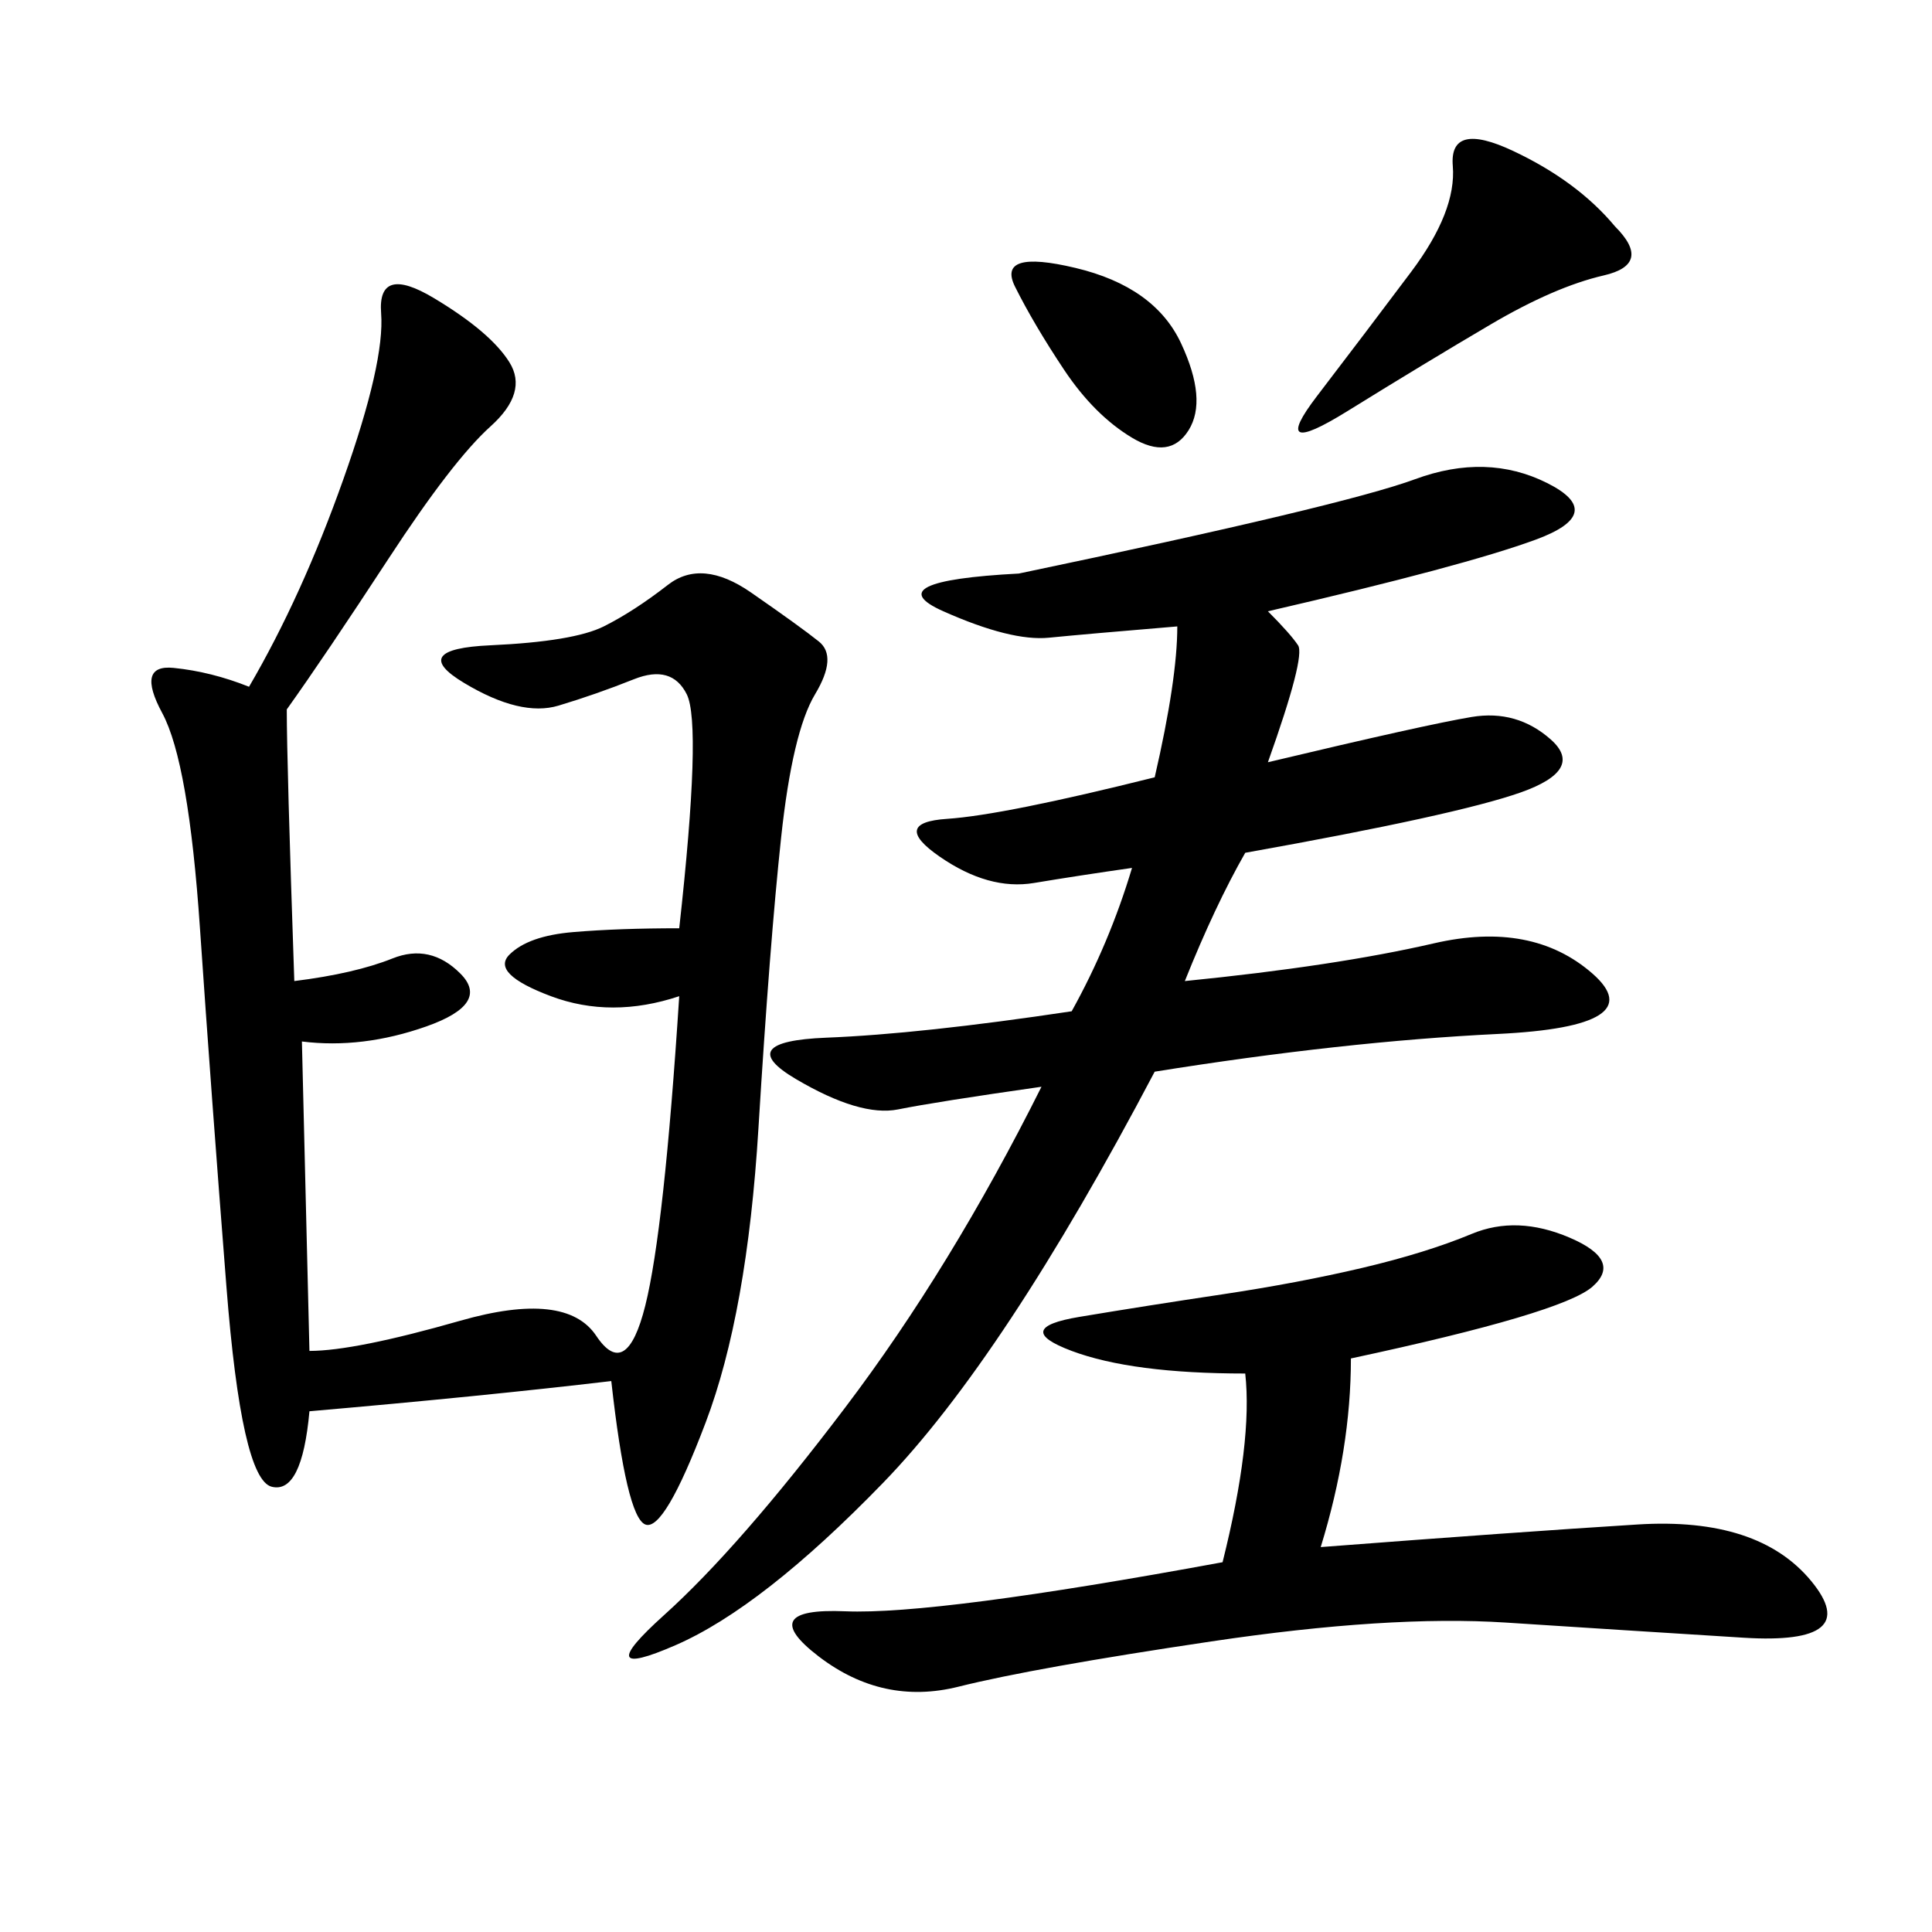 <svg xmlns="http://www.w3.org/2000/svg" xmlns:xlink="http://www.w3.org/1999/xlink" width="300" height="300"><path d="M44.53 110.16Q44.53 118.36 45.70 152.34L45.70 152.34Q55.08 151.17 60.94 148.83Q66.80 146.48 71.48 151.17Q76.17 155.86 66.21 159.38Q56.25 162.89 46.88 161.72L46.88 161.72L48.05 209.77Q55.08 209.77 71.48 205.08Q87.89 200.39 92.58 207.42Q97.27 214.45 100.20 202.73Q103.13 191.02 105.47 154.69L105.47 154.69Q94.92 158.20 85.55 154.69Q76.17 151.17 79.10 148.24Q82.03 145.31 89.06 144.73Q96.09 144.14 105.47 144.14L105.47 144.14Q108.98 112.50 106.64 107.81Q104.30 103.13 98.44 105.47Q92.58 107.81 86.72 109.57Q80.86 111.33 72.07 106.05Q63.28 100.78 76.17 100.20Q89.06 99.61 93.75 97.27Q98.44 94.92 103.71 90.82Q108.98 86.72 116.60 91.99Q124.22 97.27 127.15 99.61Q130.08 101.95 126.56 107.81Q123.05 113.67 121.29 130.08Q119.53 146.48 117.77 175.20Q116.02 203.91 109.57 220.90Q103.13 237.89 100.20 236.72Q97.27 235.55 94.92 214.45L94.92 214.45Q75 216.80 48.05 219.14L48.05 219.14Q46.88 232.03 42.19 230.86Q37.50 229.69 35.16 199.80Q32.81 169.92 31.05 144.14Q29.30 118.36 25.20 110.74Q21.09 103.13 26.95 103.71Q32.81 104.30 38.67 106.64L38.67 106.64Q46.88 92.58 53.32 74.41Q59.77 56.25 59.18 48.63Q58.59 41.02 67.38 46.29Q76.17 51.56 79.10 56.25Q82.03 60.94 76.17 66.21Q70.31 71.48 60.35 86.72Q50.39 101.95 44.53 110.16L44.53 110.16ZM196.88 94.92Q200.39 98.44 201.56 100.20Q202.73 101.95 196.88 118.36L196.88 118.36Q221.48 112.50 228.52 111.33Q235.55 110.16 240.82 114.84Q246.09 119.53 236.13 123.05Q226.17 126.56 193.36 132.42L193.36 132.42Q188.67 140.63 183.98 152.34L183.98 152.34Q207.42 150 222.66 146.48Q237.89 142.97 247.27 151.17Q256.64 159.38 232.62 160.55Q208.59 161.72 179.30 166.41L179.30 166.41Q155.86 210.94 137.11 230.27Q118.36 249.61 104.88 255.47Q91.41 261.33 103.13 250.78Q114.84 240.23 131.25 218.55Q147.66 196.88 161.72 168.75L161.72 168.75Q145.31 171.09 139.45 172.27Q133.59 173.44 123.63 167.58Q113.67 161.72 128.32 161.13Q142.97 160.55 166.41 157.03L166.41 157.03Q172.27 146.48 175.78 134.77L175.78 134.77Q167.58 135.94 160.55 137.11Q153.52 138.28 145.90 133.01Q138.28 127.73 147.07 127.15Q155.86 126.56 179.30 120.70L179.30 120.70Q182.81 105.47 182.81 97.27L182.81 97.27Q168.75 98.44 162.89 99.02Q157.03 99.61 146.48 94.92Q135.94 90.23 158.20 89.06L158.20 89.06Q208.59 78.52 219.73 74.41Q230.86 70.31 240.23 75Q249.61 79.69 238.48 83.79Q227.34 87.89 196.88 94.92L196.88 94.92ZM209.77 210.94Q209.77 225 205.08 240.23L205.08 240.23Q235.55 237.89 254.30 236.72Q273.05 235.55 281.25 245.51Q289.45 255.47 270.70 254.30Q251.95 253.13 233.79 251.95Q215.63 250.78 188.09 254.88Q160.55 258.98 148.83 261.91Q137.11 264.84 127.15 257.23Q117.19 249.61 131.25 250.20Q145.31 250.78 189.84 242.58L189.84 242.58Q194.53 223.83 193.36 213.28L193.36 213.28Q175.78 213.28 166.41 209.77Q157.03 206.25 167.58 204.49Q178.13 202.73 189.84 200.98Q201.56 199.22 211.52 196.88Q221.48 194.53 228.52 191.60Q235.55 188.67 243.75 192.19Q251.95 195.70 247.27 199.80Q242.58 203.91 209.77 210.94L209.77 210.94ZM250.78 35.16Q256.64 41.02 249.02 42.77Q241.41 44.53 231.45 50.39Q221.48 56.25 209.18 63.87Q196.88 71.48 204.49 61.52Q212.11 51.56 219.14 42.19Q226.17 32.81 225.59 25.78Q225 18.75 234.96 23.44Q244.92 28.13 250.78 35.16L250.78 35.16ZM165.23 57.42Q160.55 50.39 157.62 44.53Q154.69 38.67 166.99 41.60Q179.30 44.53 183.40 53.32Q187.50 62.11 184.57 66.80Q181.64 71.48 175.78 67.97Q169.92 64.45 165.23 57.42L165.23 57.42Z"/></svg>
